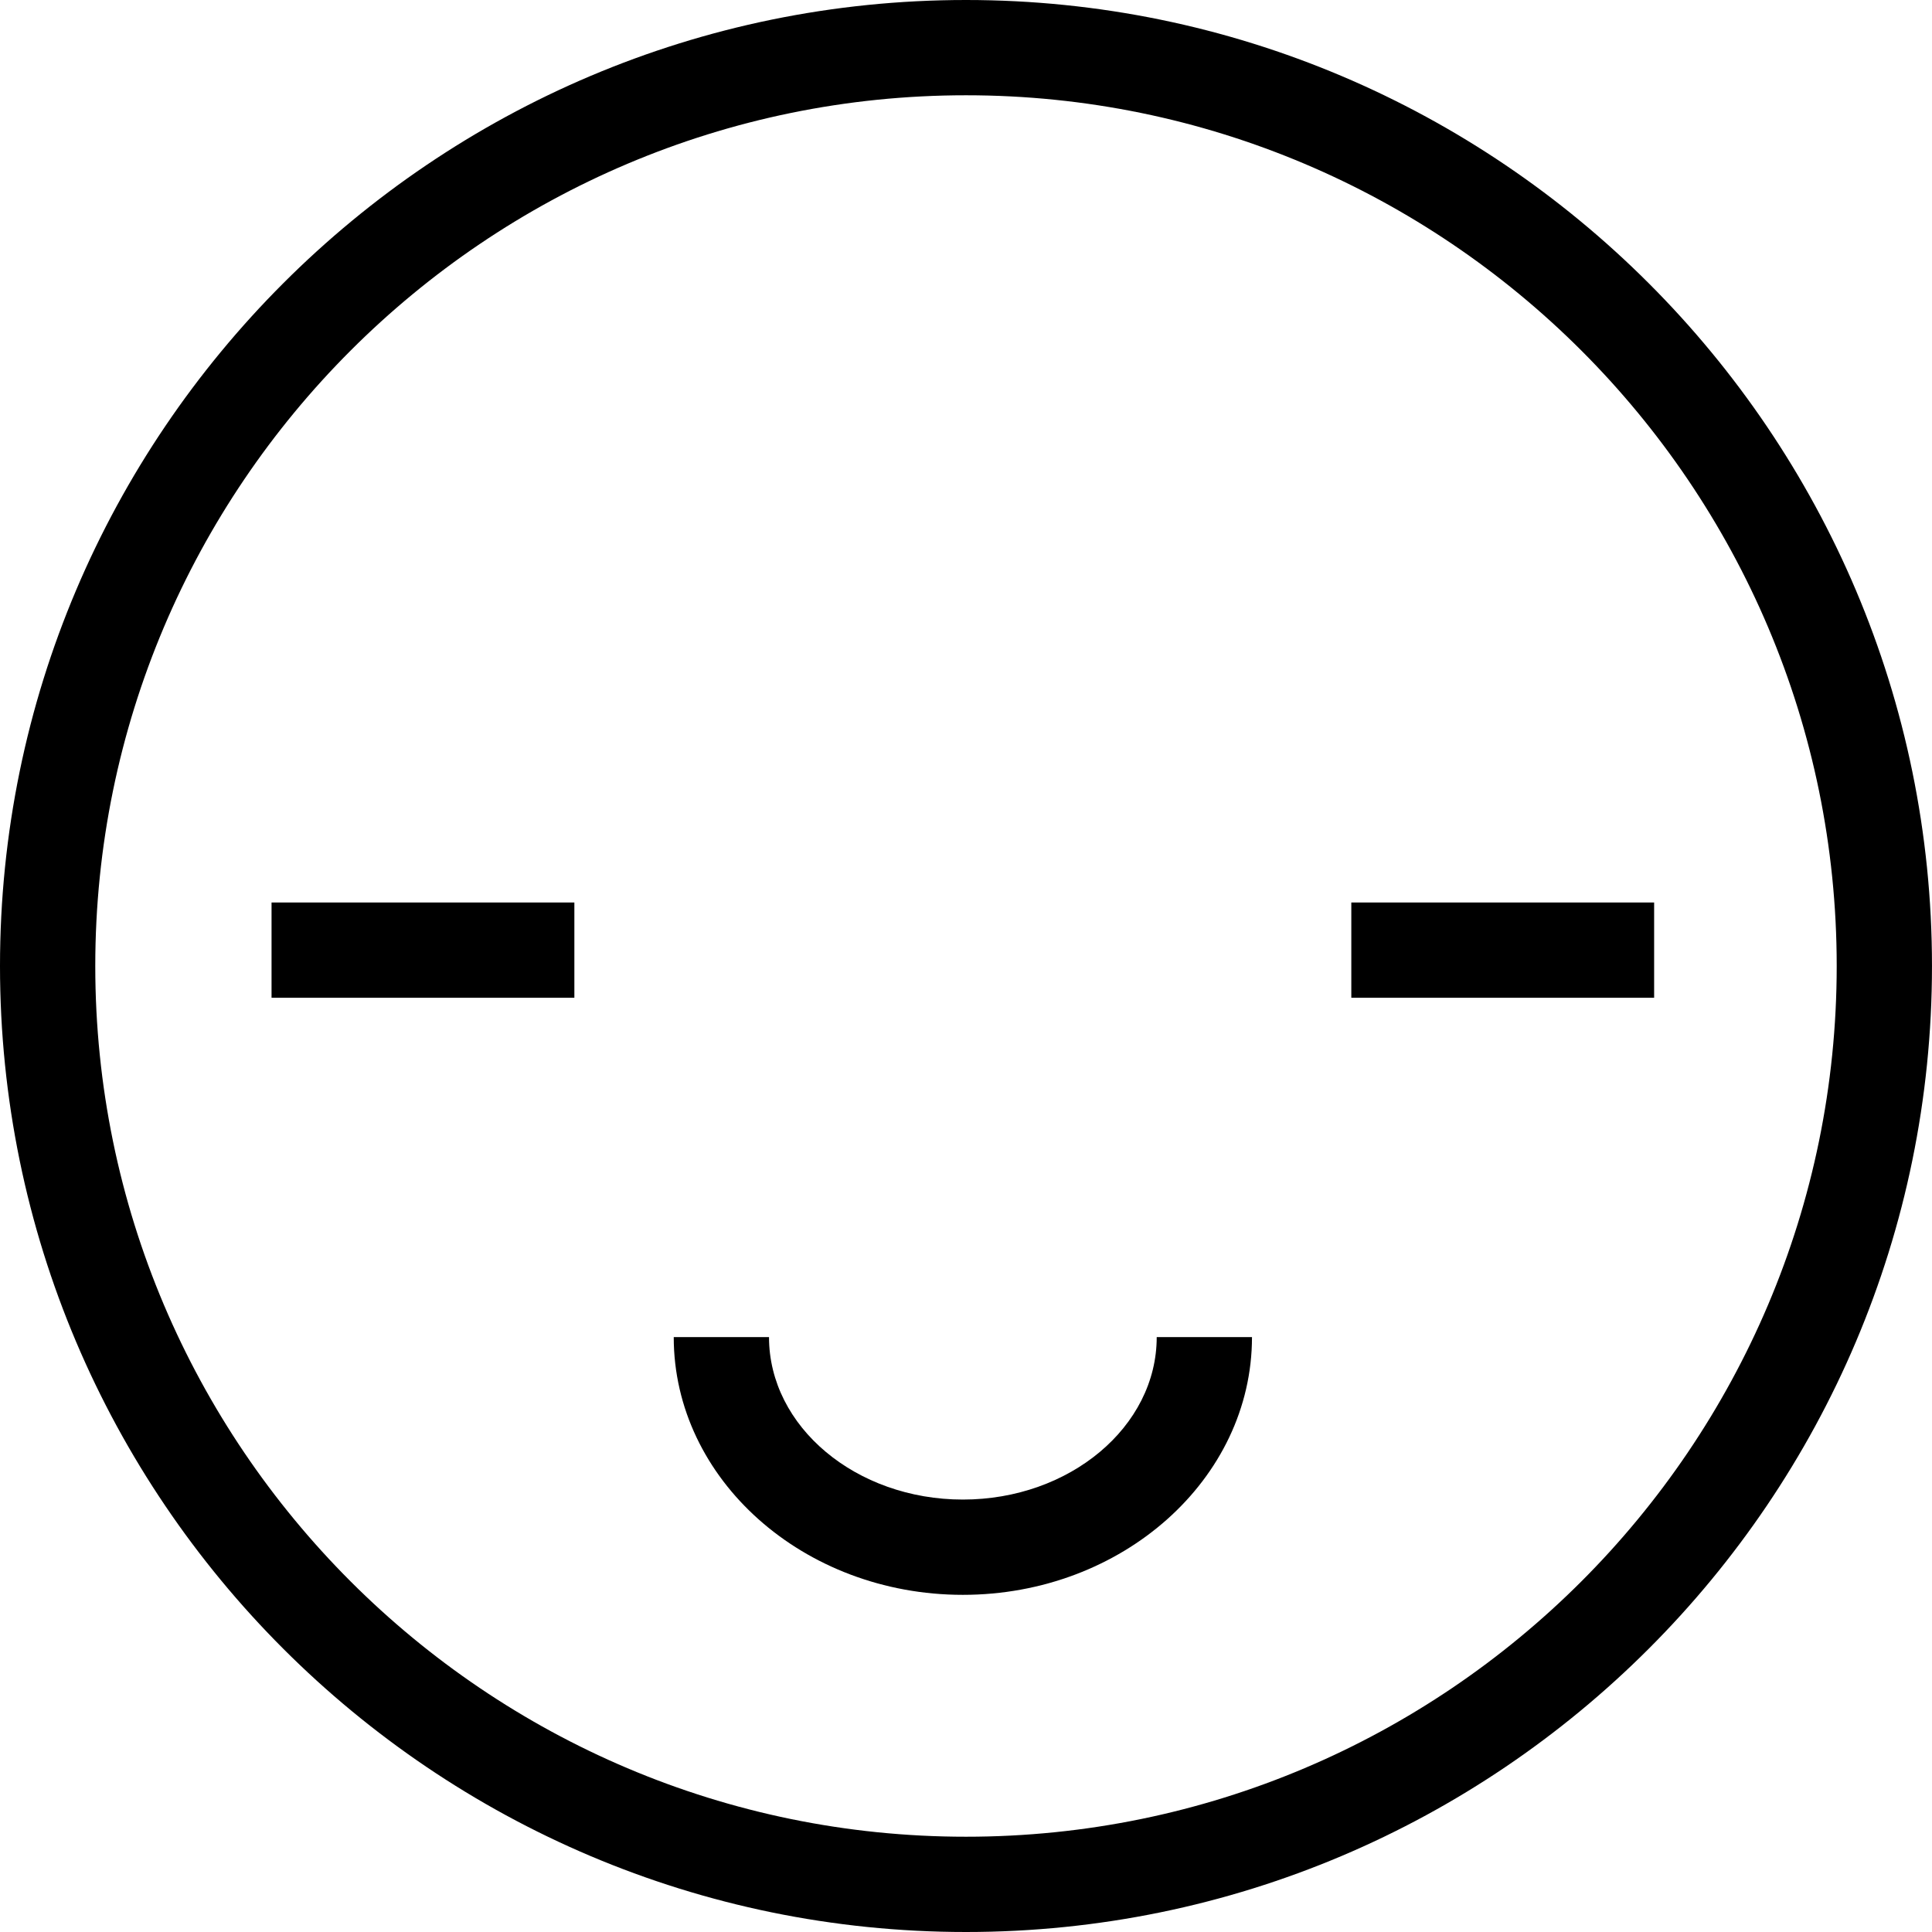 <svg xml:space="preserve" viewBox="0 0 121.669 121.669" xmlns:xlink="http://www.w3.org/1999/xlink" xmlns="http://www.w3.org/2000/svg" id="Capa_1" version="1.1" fill="#000000">
<g>
	<path d="M60.834,121.669C27.291,121.669,0,94.379,0,60.834C0,27.29,27.291,0,60.834,0s60.834,27.29,60.834,60.834
		C121.669,94.379,94.378,121.669,60.834,121.669z M60.834,6C30.599,6,6,30.599,6,60.834c0,30.236,24.599,54.835,54.834,54.835
		s54.834-24.599,54.834-54.835C115.669,30.599,91.07,6,60.834,6z"></path>
	<path d="M60.638,100.436c-10.041,0-18.209-7.281-18.209-16.231h6c0,5.642,5.477,10.231,12.209,10.231
		c6.731,0,12.207-4.59,12.207-10.231h6C78.844,93.154,70.676,100.436,60.638,100.436z"></path>
	<rect height="6" width="19.07" y="56.835" x="17.101"></rect>
	<rect height="6" width="19.07" y="56.835" x="85.1"></rect>
</g>
</svg>